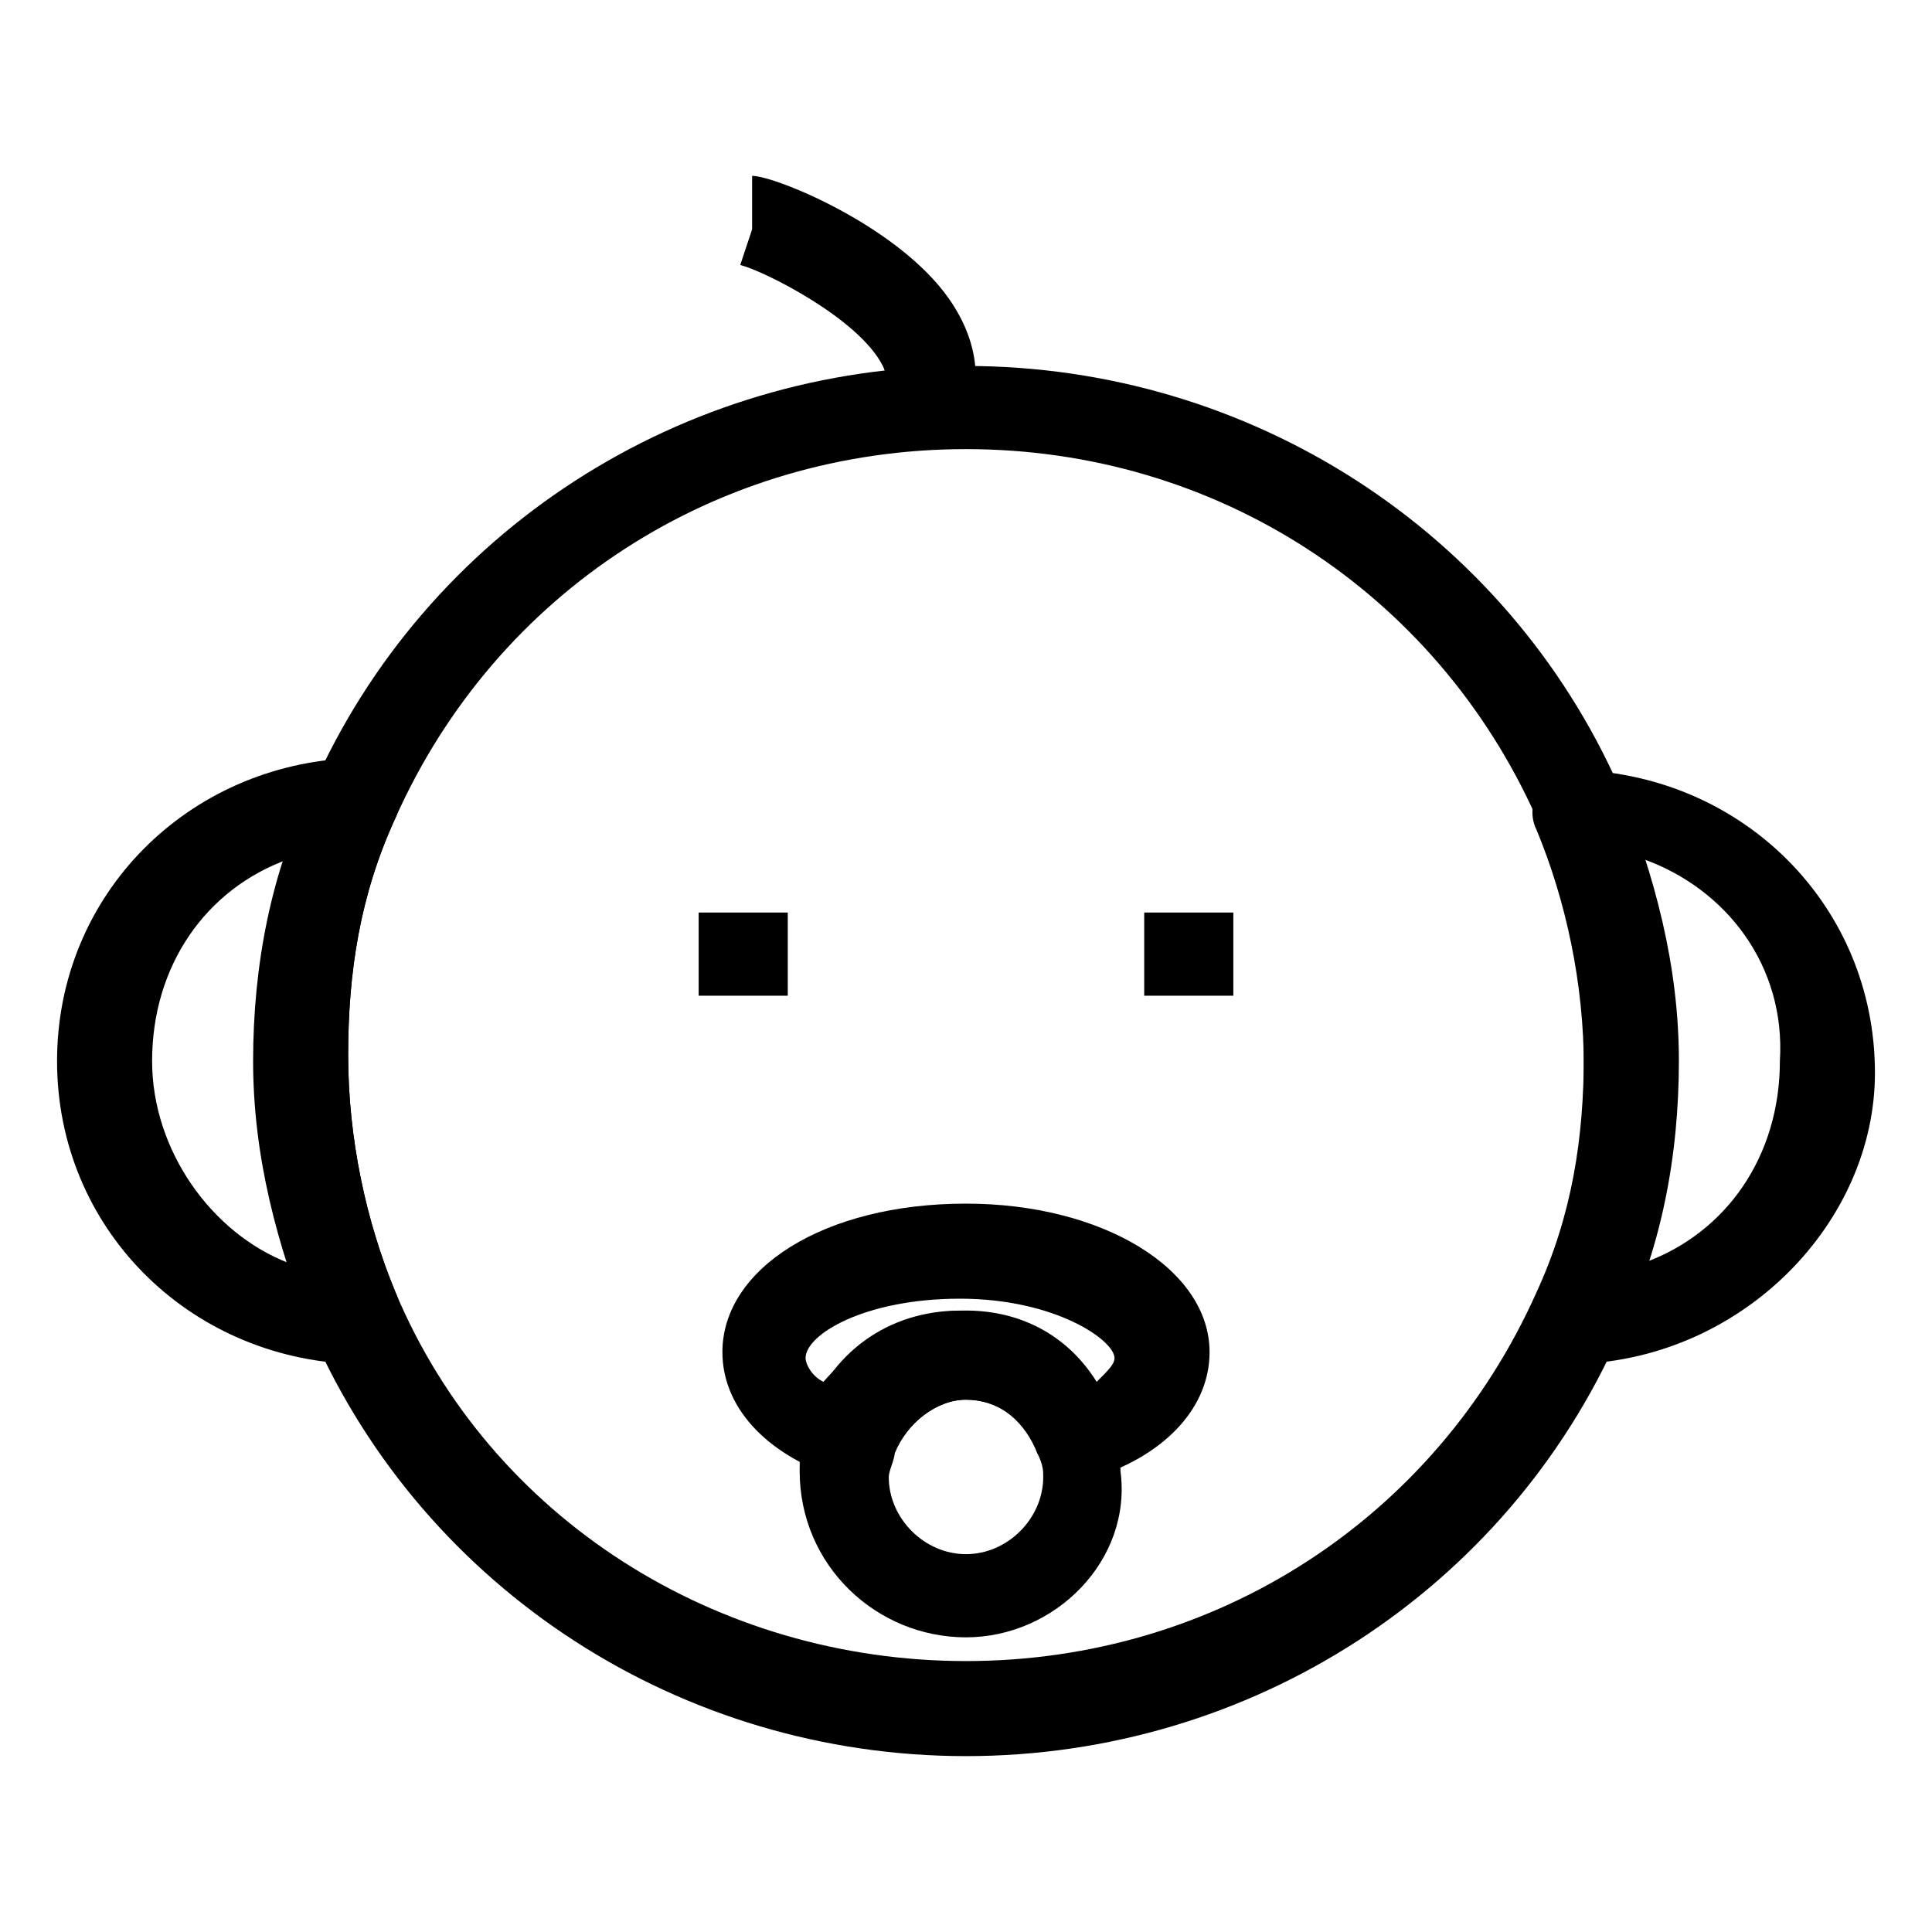<?xml version="1.0" encoding="UTF-8"?>
<!-- Uploaded to: ICON Repo, www.iconrepo.com, Generator: ICON Repo Mixer Tools -->
<svg fill="#000000" width="800px" height="800px" version="1.1" viewBox="144 144 512 512" xmlns="http://www.w3.org/2000/svg">
 <g>
  <path d="m562.16 505.48c-3.148 0-7.871-1.574-9.445-4.723-1.574-3.148-3.148-7.871-1.574-11.02 9.445-20.469 12.594-40.934 12.594-62.977s-4.723-44.082-12.594-62.977c-1.574-3.148-1.574-7.871 1.574-11.02 1.574-3.148 6.297-4.723 9.445-4.723 44.082 1.574 78.719 36.211 78.719 80.293 0 39.359-34.637 75.57-78.719 77.145zm17.316-133.82c4.723 17.32 7.871 34.637 7.871 53.531 0 18.895-3.148 36.211-7.871 53.531 22.043-7.871 36.211-28.34 36.211-53.531 1.574-25.191-14.168-45.66-36.211-53.531z"/>
  <path d="m237.84 505.48c-44.082-1.574-78.719-36.211-78.719-80.293 0-44.082 34.637-78.719 78.719-80.293 3.148 0 7.871 1.574 9.445 4.723 1.574 3.148 3.148 7.871 1.574 11.02-9.445 20.469-12.594 40.934-12.594 62.977 0 22.043 4.723 44.082 12.594 62.977 1.574 3.148 1.574 7.871-1.574 11.02-1.574 4.723-4.723 7.871-9.445 7.871zm-17.32-133.82c-22.043 7.871-36.211 28.34-36.211 53.531 0 23.617 15.742 45.656 36.211 53.531-4.723-17.32-7.871-34.637-7.871-53.531 0-18.895 1.574-36.215 7.871-53.531z"/>
  <path d="m400 609.39c-75.57 0-143.27-44.082-173.18-111.78-9.445-23.617-15.742-47.23-15.742-72.422s4.723-50.383 15.742-72.422c29.914-67.699 97.613-111.78 173.18-111.78s143.27 44.082 173.18 111.78c9.445 23.617 15.742 47.23 15.742 72.422s-4.723 50.383-15.742 72.422c-29.914 67.699-97.613 111.78-173.18 111.78zm0-346.37c-66.125 0-124.38 37.785-151.14 97.613-9.445 20.469-12.594 40.934-12.594 62.977s4.723 44.082 12.594 62.977c25.191 59.828 85.02 97.613 151.14 97.613s124.38-37.785 151.14-97.613c9.445-20.469 12.594-40.934 12.594-62.977s-4.723-44.082-12.594-62.977c-26.77-59.824-85.02-97.613-151.14-97.613z"/>
  <path d="m447.23 385.83h23.617v22.043h-23.617z"/>
  <path d="m329.15 385.83h23.617v22.043h-23.617z"/>
  <path d="m429.91 536.97c-1.574 0-3.148 0-4.723-1.574-3.148-1.574-4.723-4.723-6.297-6.297-3.148-7.871-9.445-14.168-18.895-14.168-7.871 0-15.742 6.297-18.895 14.168-1.574 3.148-3.148 6.297-6.297 6.297-3.148 1.574-6.297 1.574-9.445 0-18.895-6.297-29.914-18.895-29.914-33.062 0-22.043 26.766-39.359 64.551-39.359 36.211 0 64.551 17.32 64.551 39.359 0 14.168-11.02 26.766-29.914 33.062-1.574 1.574-3.148 1.574-4.723 1.574zm-29.914-45.66c14.168 0 26.766 6.297 34.637 18.895 3.148-3.148 4.723-4.723 4.723-6.297 0-4.723-15.742-15.742-40.934-15.742-25.191 0-40.934 9.445-40.934 15.742 0 1.574 1.574 4.723 4.723 6.297 11.02-12.594 23.613-18.895 37.785-18.895z"/>
  <path d="m400 577.91c-23.617 0-44.082-18.895-44.082-44.082 0-4.723 0-7.871 1.574-12.594 6.297-18.895 22.043-29.914 40.934-29.914 18.895 0 36.211 12.594 40.934 29.914 1.574 4.723 1.574 9.445 1.574 12.594 3.148 23.613-17.32 44.082-40.934 44.082zm0-62.977c-7.871 0-15.742 6.297-18.895 14.168 0 1.574-1.574 4.723-1.574 6.297 0 11.02 9.445 20.469 20.469 20.469 11.02 0 20.469-9.445 20.469-20.469 0-1.574 0-3.148-1.574-6.297-3.152-9.445-11.023-14.168-18.895-14.168z"/>
  <path d="m400 256.73-22.043-9.445c0-1.574 1.574-3.148 0-6.297-6.297-12.594-31.488-25.191-37.785-26.766l3.148-9.445v-14.172c6.297 0 40.934 14.168 53.531 34.637 7.871 12.598 6.297 23.617 3.148 31.488z"/>
 </g>
</svg>